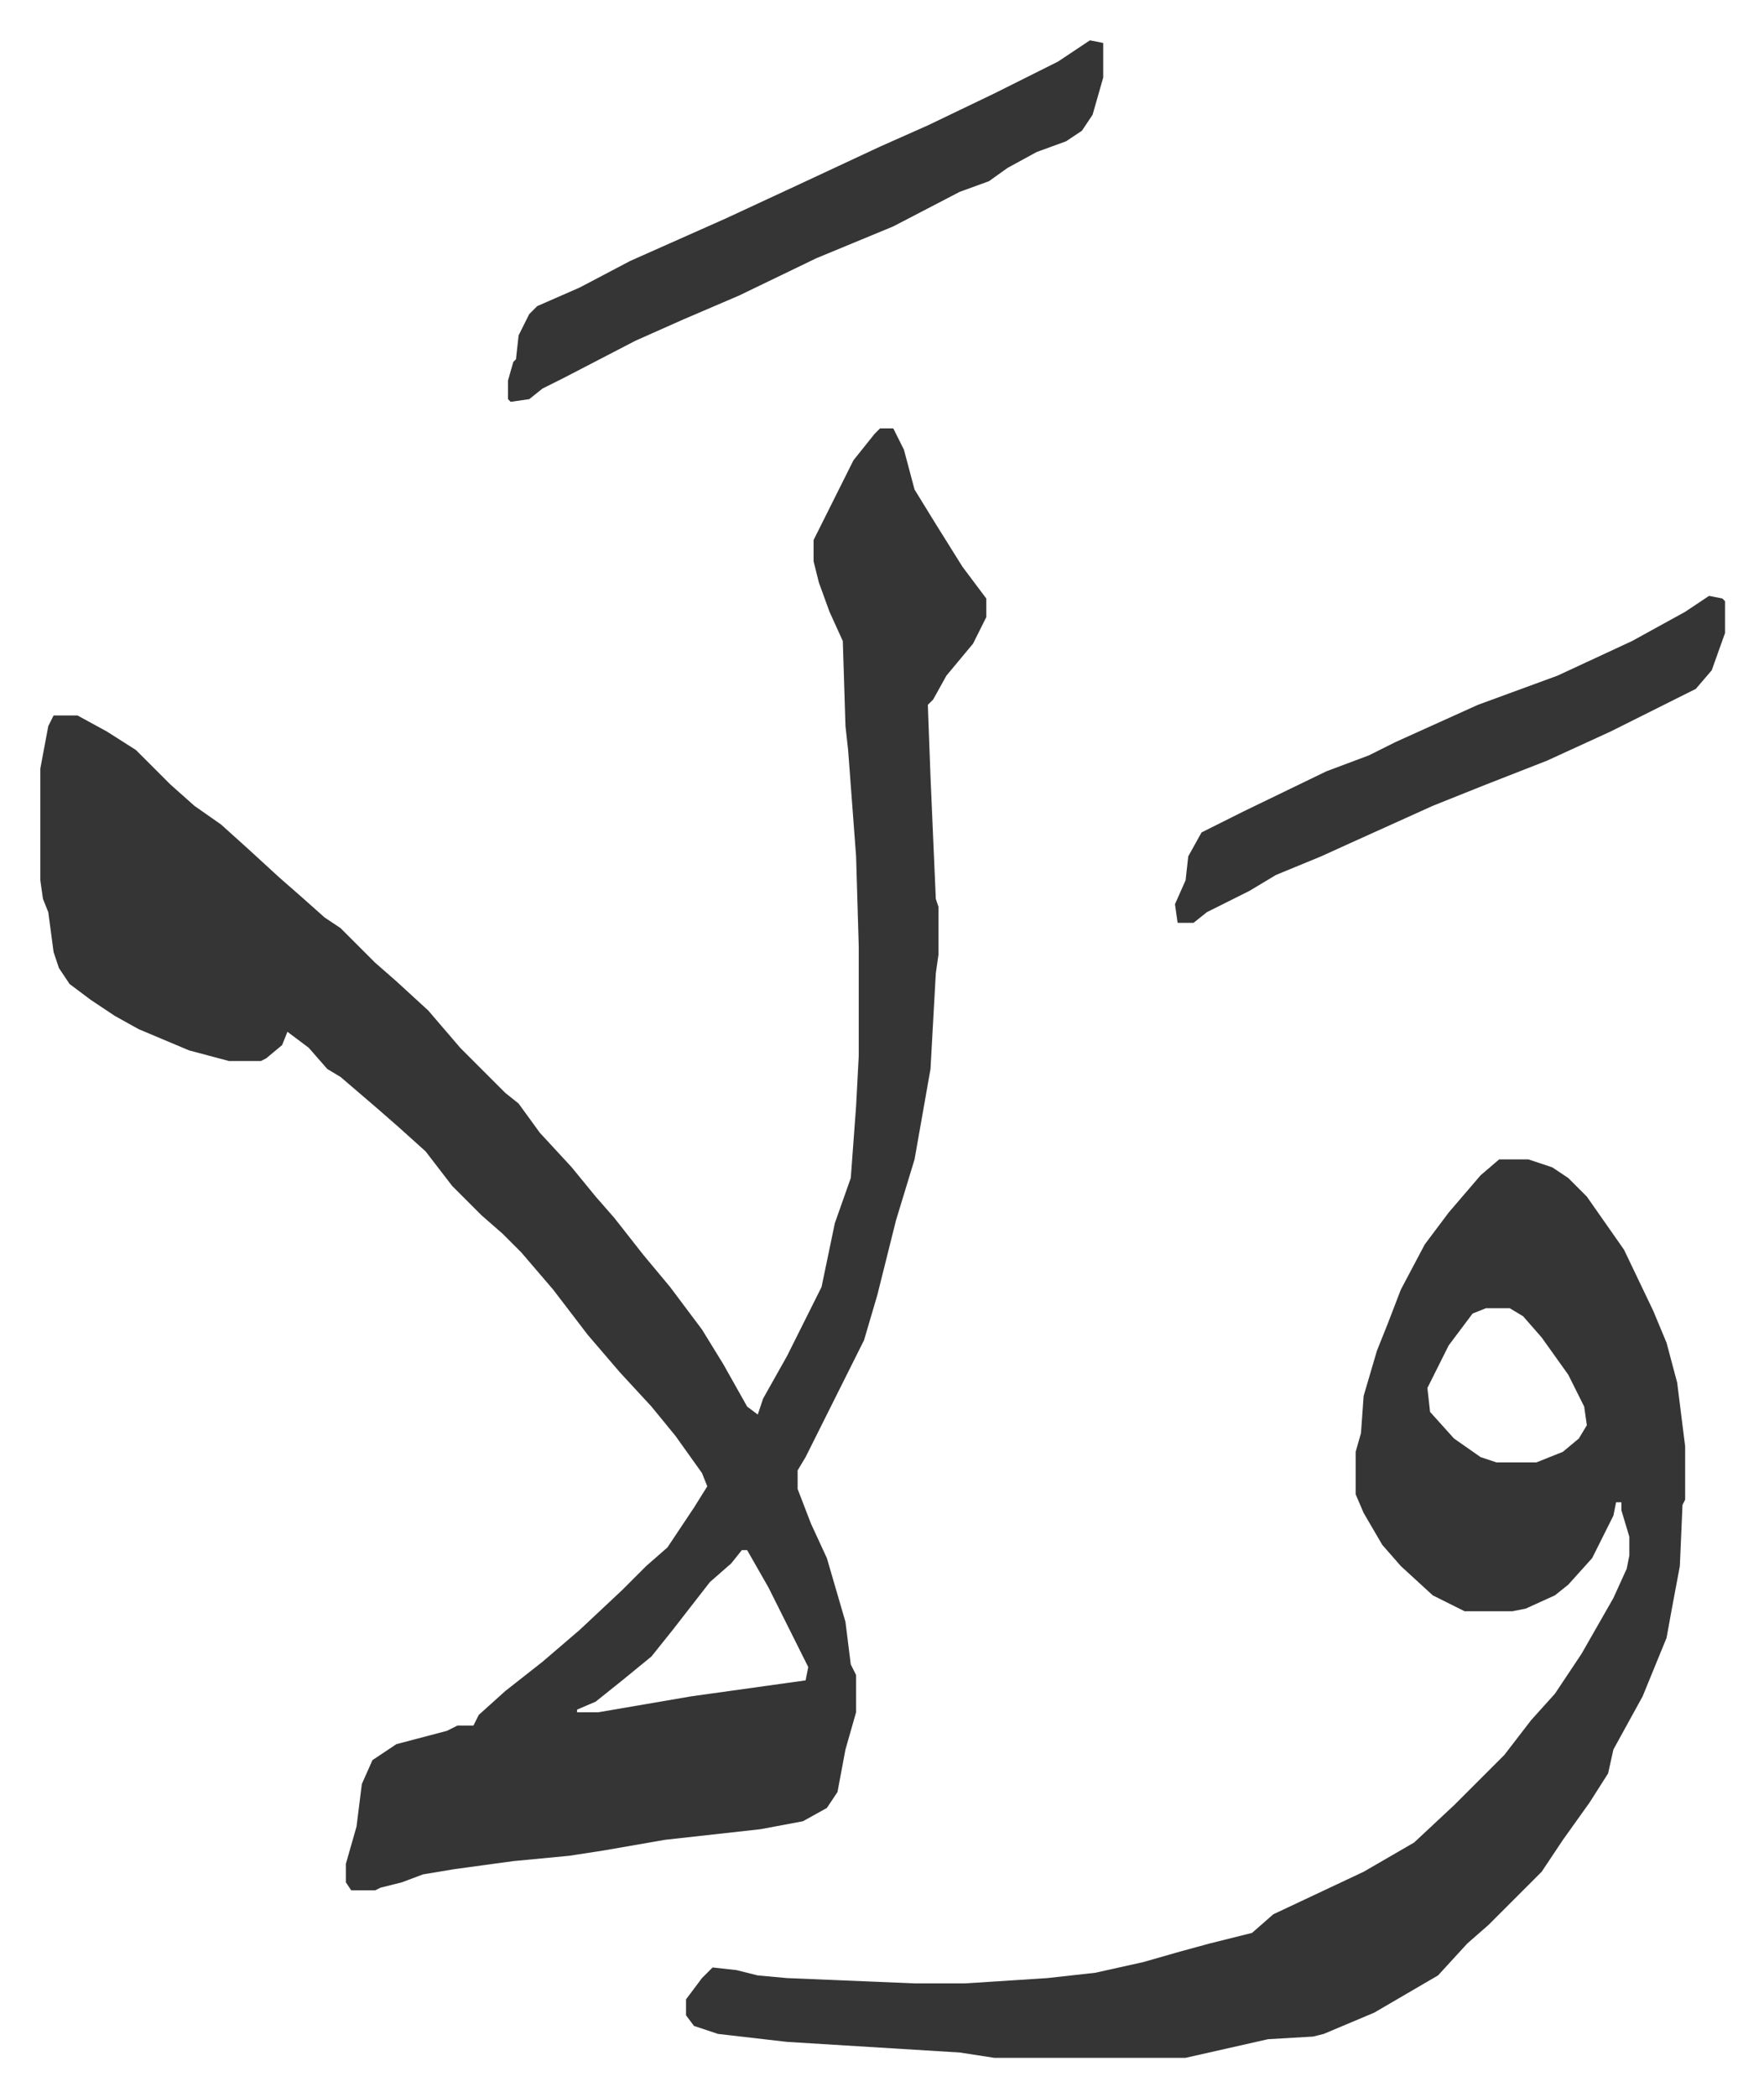 <svg xmlns="http://www.w3.org/2000/svg" role="img" viewBox="-15.17 297.83 663.84 788.84"><path fill="#353535" id="rule_normal" d="M316 459h5l4 8 4 15 8 13 10 16 9 12v7l-5 10-10 12-5 9-2 2 1 27 2 46 1 3v18l-1 7-2 36-6 34-7 23-7 28-5 17-14 28-8 16-3 5v7l5 13 6 13 7 24 2 16 2 4v14l-4 14-3 16-4 6-9 5-16 3-36 4-23 4-13 2-21 2-22 3-12 2-8 3-8 2-2 1h-9l-2-3v-7l4-14 2-16 4-9 9-6 19-5 4-2h6l2-4 10-9 14-11 14-12 16-15 9-9 8-7 10-15 5-8-2-5-10-14-9-11-12-13-12-14-13-17-12-14-7-7-8-7-11-11-10-13-10-9-8-7-14-12-5-3-7-8-8-6-2 5-6 5-2 1H71l-15-4-19-8-9-5-9-6-8-6-4-6-2-6-2-15-2-5-1-7v-42l3-16 2-4h9l11 6 11 7 8 8 5 5 9 8 10 7 10 9 12 11 8 7 9 8 6 4 13 13 8 7 12 11 12 14 17 17 5 4 8 11 12 13 9 11 7 8 11 14 10 12 12 16 8 13 9 16 4 3 2-6 9-16 13-26 5-24 6-17 2-27 1-19v-41l-1-34-3-40-1-9-1-32-5-11-4-11-2-8v-8l8-16 7-14 8-10zm-52 422l-4 5-8 7-14 18-8 10-11 9-10 8-7 3v1h8l35-6 43-6 1-5-15-30-8-14zm285-147h11l9 3 6 4 7 7 14 20 11 23 5 12 4 15 3 24v20l-1 2-1 23-3 16-2 11-9 22-11 20-2 9-7 11-10 14-8 12-20 20-8 7-11 12-24 14-19 8-4 1-17 1-31 7h-72l-13-2-65-4-26-3-9-3-3-4v-6l6-8 4-4 9 1 8 2 11 1 48 2h19l31-2 18-2 18-4 14-4 11-3 16-4 8-7 34-16 19-11 15-14 19-19 10-13 9-10 10-15 12-21 5-11 1-5v-7l-3-10v-3h-2l-1 5-8 16-9 10-5 4-11 5-5 1h-18l-12-6-12-11-7-8-7-12-3-7v-16l2-7 1-14 5-17 4-10 5-13 9-17 9-12 12-14zm-5 56l-5 2-9 12-8 16 1 9 9 10 10 7 6 2h15l10-4 6-5 3-5-1-7-6-12-10-14-7-8-5-3zM395 313l5 1v13l-4 14-4 6-6 4-11 4-11 6-7 5-11 4-25 13-29 12-29 14-21 9-18 8-27 14-8 4-5 4-7 1-1-1v-7l2-7 1-1 1-9 4-8 3-3 16-7 19-10 36-16 28-13 30-14 18-8 25-12 8-4 16-8zm233 209l5 1 1 1v12l-5 14-6 7-16 8-16 8-24 11-23 9-20 8-31 14-11 5-17 7-10 6-16 8-5 4h-6l-1-7 4-9 1-9 5-9 16-8 31-15 16-6 10-5 31-14 30-11 28-13 20-11z"/></svg>
